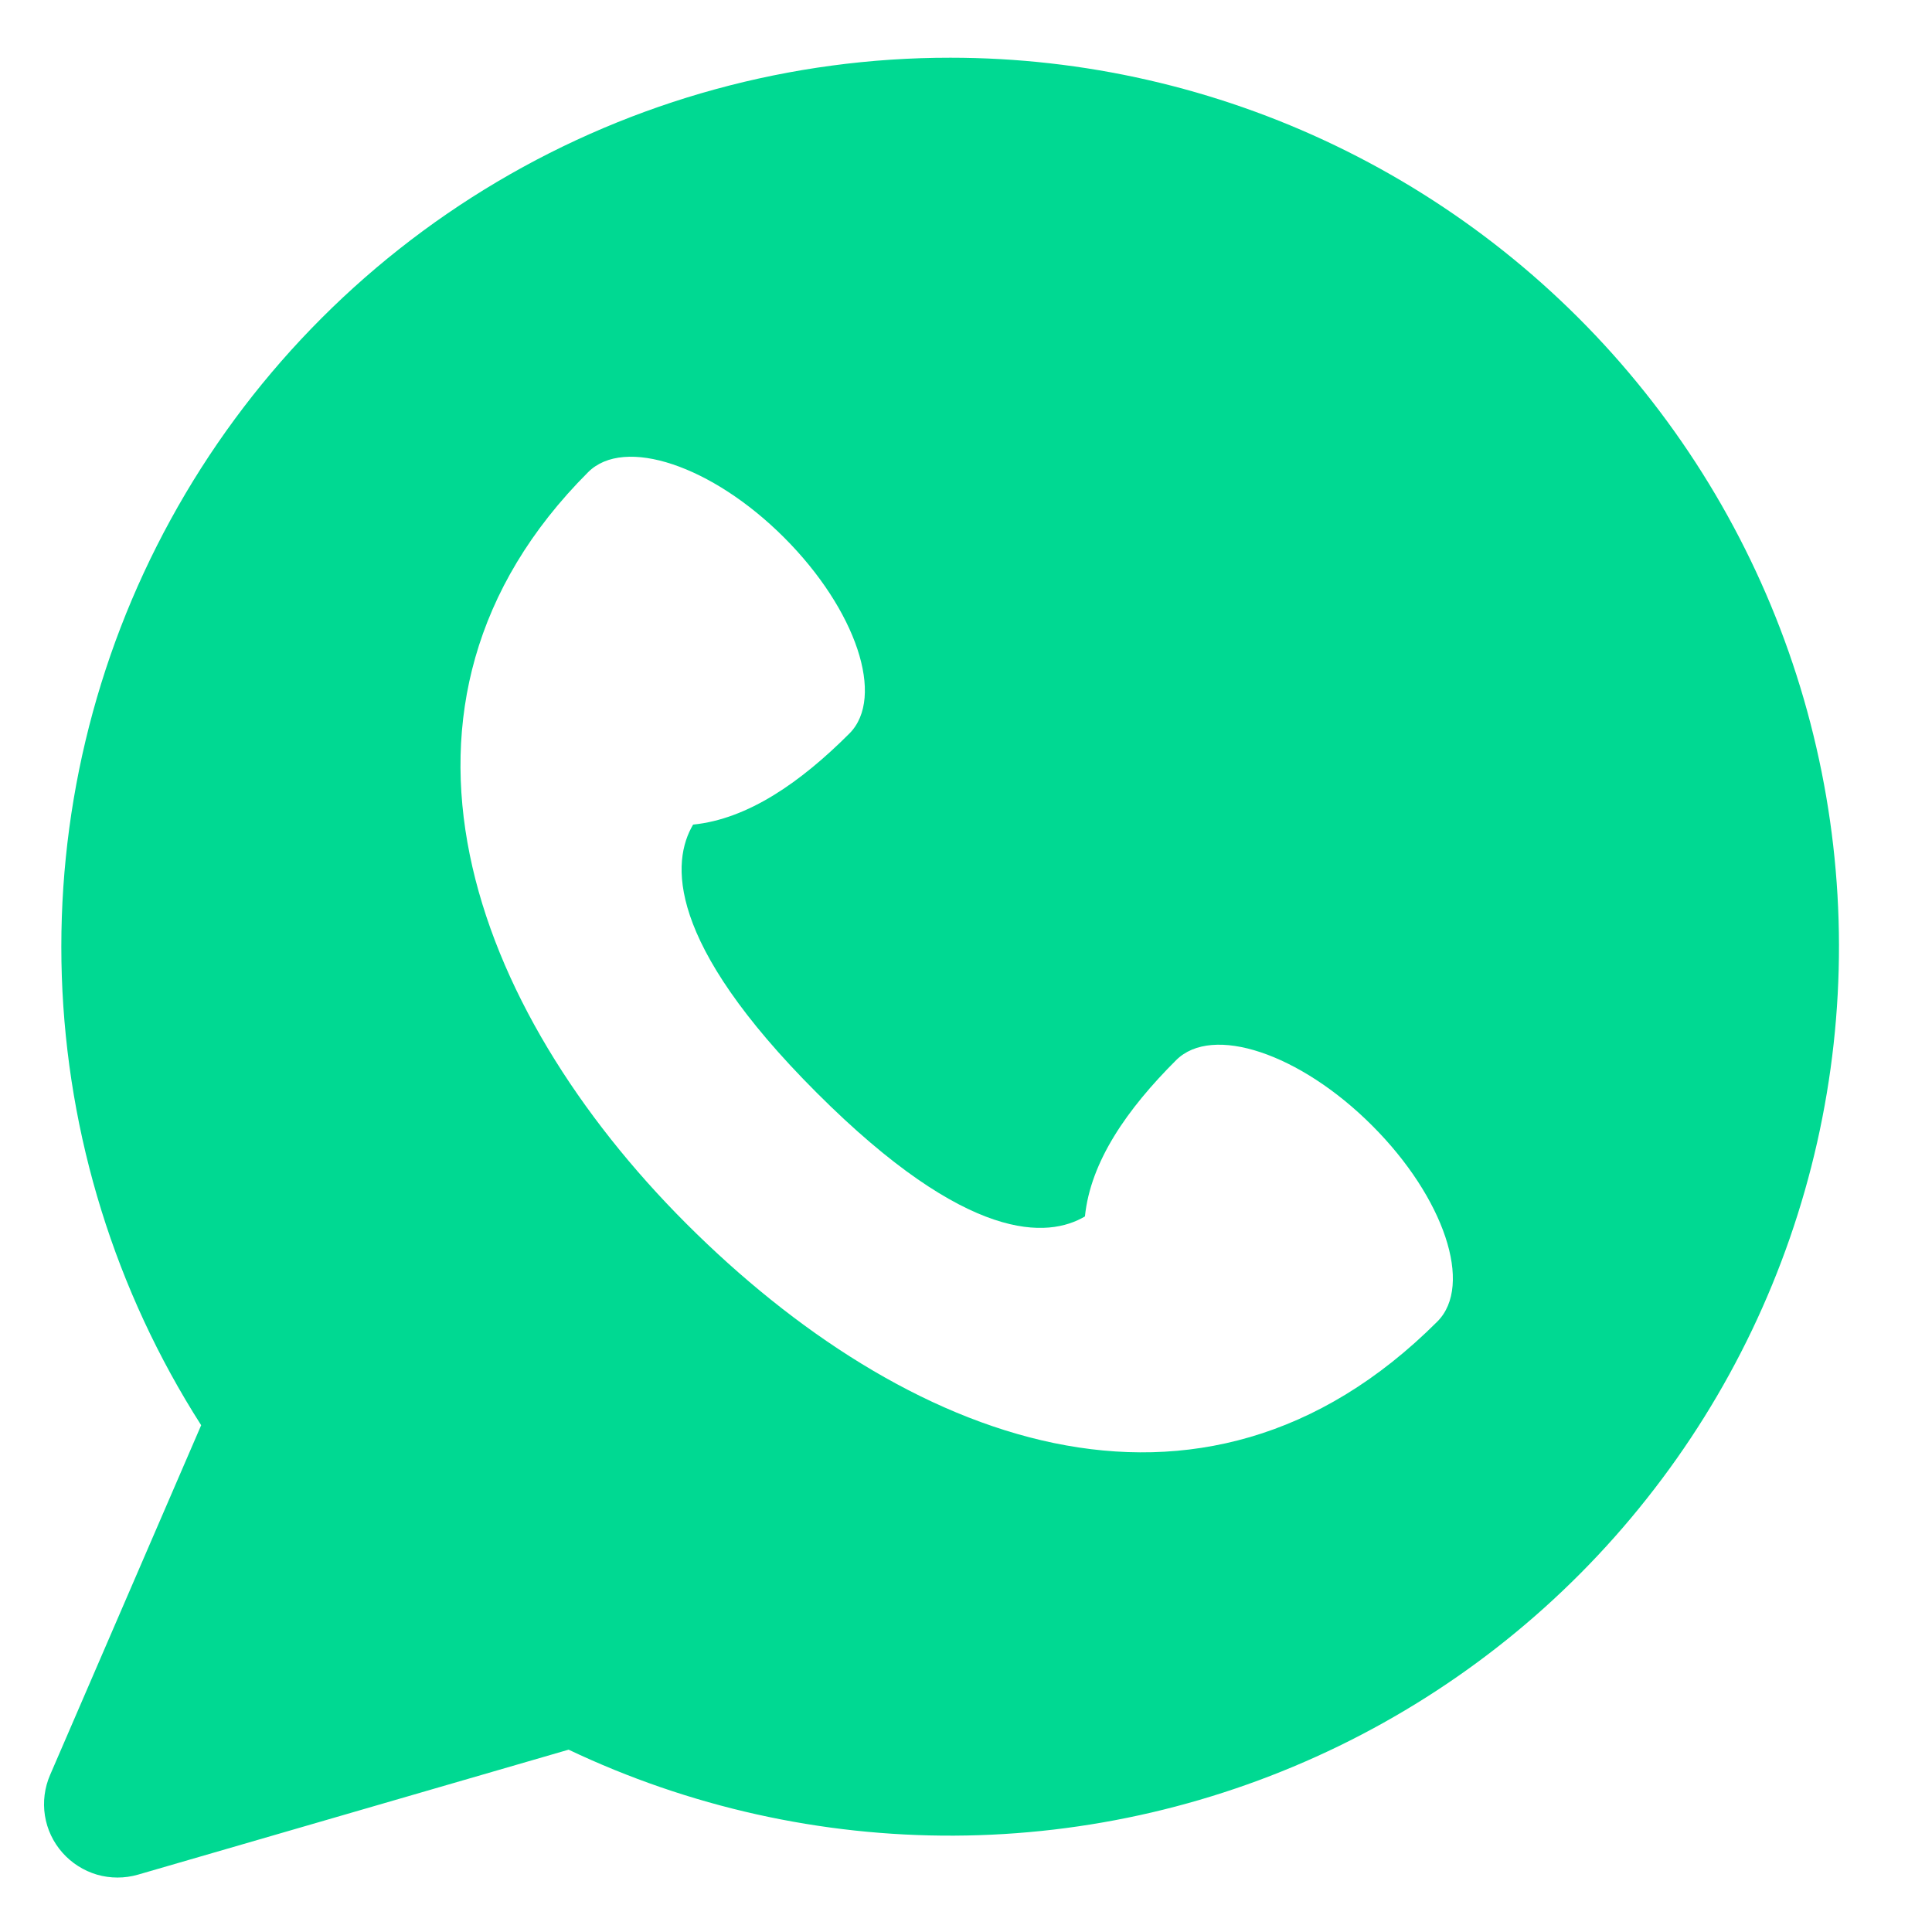 <svg width="16" height="16" viewBox="0 0 16 16" fill="none" xmlns="http://www.w3.org/2000/svg">
<path id="IconWPP" fill-rule="evenodd" clip-rule="evenodd" d="M7.871 0.478C6.551 0.477 5.254 0.832 4.118 1.505C2.982 2.178 2.048 3.144 1.414 4.302C0.779 5.46 0.468 6.768 0.512 8.087C0.557 9.407 0.955 10.691 1.666 11.803L0.415 14.699C0.369 14.805 0.354 14.922 0.372 15.036C0.39 15.15 0.44 15.256 0.517 15.343C0.593 15.429 0.692 15.492 0.803 15.525C0.914 15.557 1.032 15.557 1.143 15.525L4.709 14.49C5.707 14.964 6.798 15.207 7.902 15.202C9.006 15.197 10.095 14.943 11.088 14.46C12.081 13.977 12.953 13.277 13.638 12.411C14.324 11.546 14.806 10.537 15.049 9.46C15.292 8.383 15.29 7.265 15.042 6.189C14.795 5.113 14.308 4.106 13.619 3.244C12.93 2.381 12.055 1.685 11.06 1.206C10.065 0.727 8.975 0.478 7.871 0.478ZM8.985 10.074C8.683 10.252 8.021 10.307 6.764 9.05C5.507 7.793 5.561 7.132 5.74 6.829C6.194 6.783 6.63 6.479 7.034 6.075C7.334 5.775 7.091 5.049 6.494 4.452C5.896 3.854 5.169 3.612 4.871 3.91C2.946 5.834 3.91 8.359 5.682 10.132C7.479 11.929 9.933 12.914 11.904 10.944C12.203 10.644 11.961 9.918 11.363 9.321C10.765 8.723 10.039 8.481 9.74 8.78C9.335 9.184 9.031 9.619 8.985 10.074" fill="#00D992"/>
</svg>
